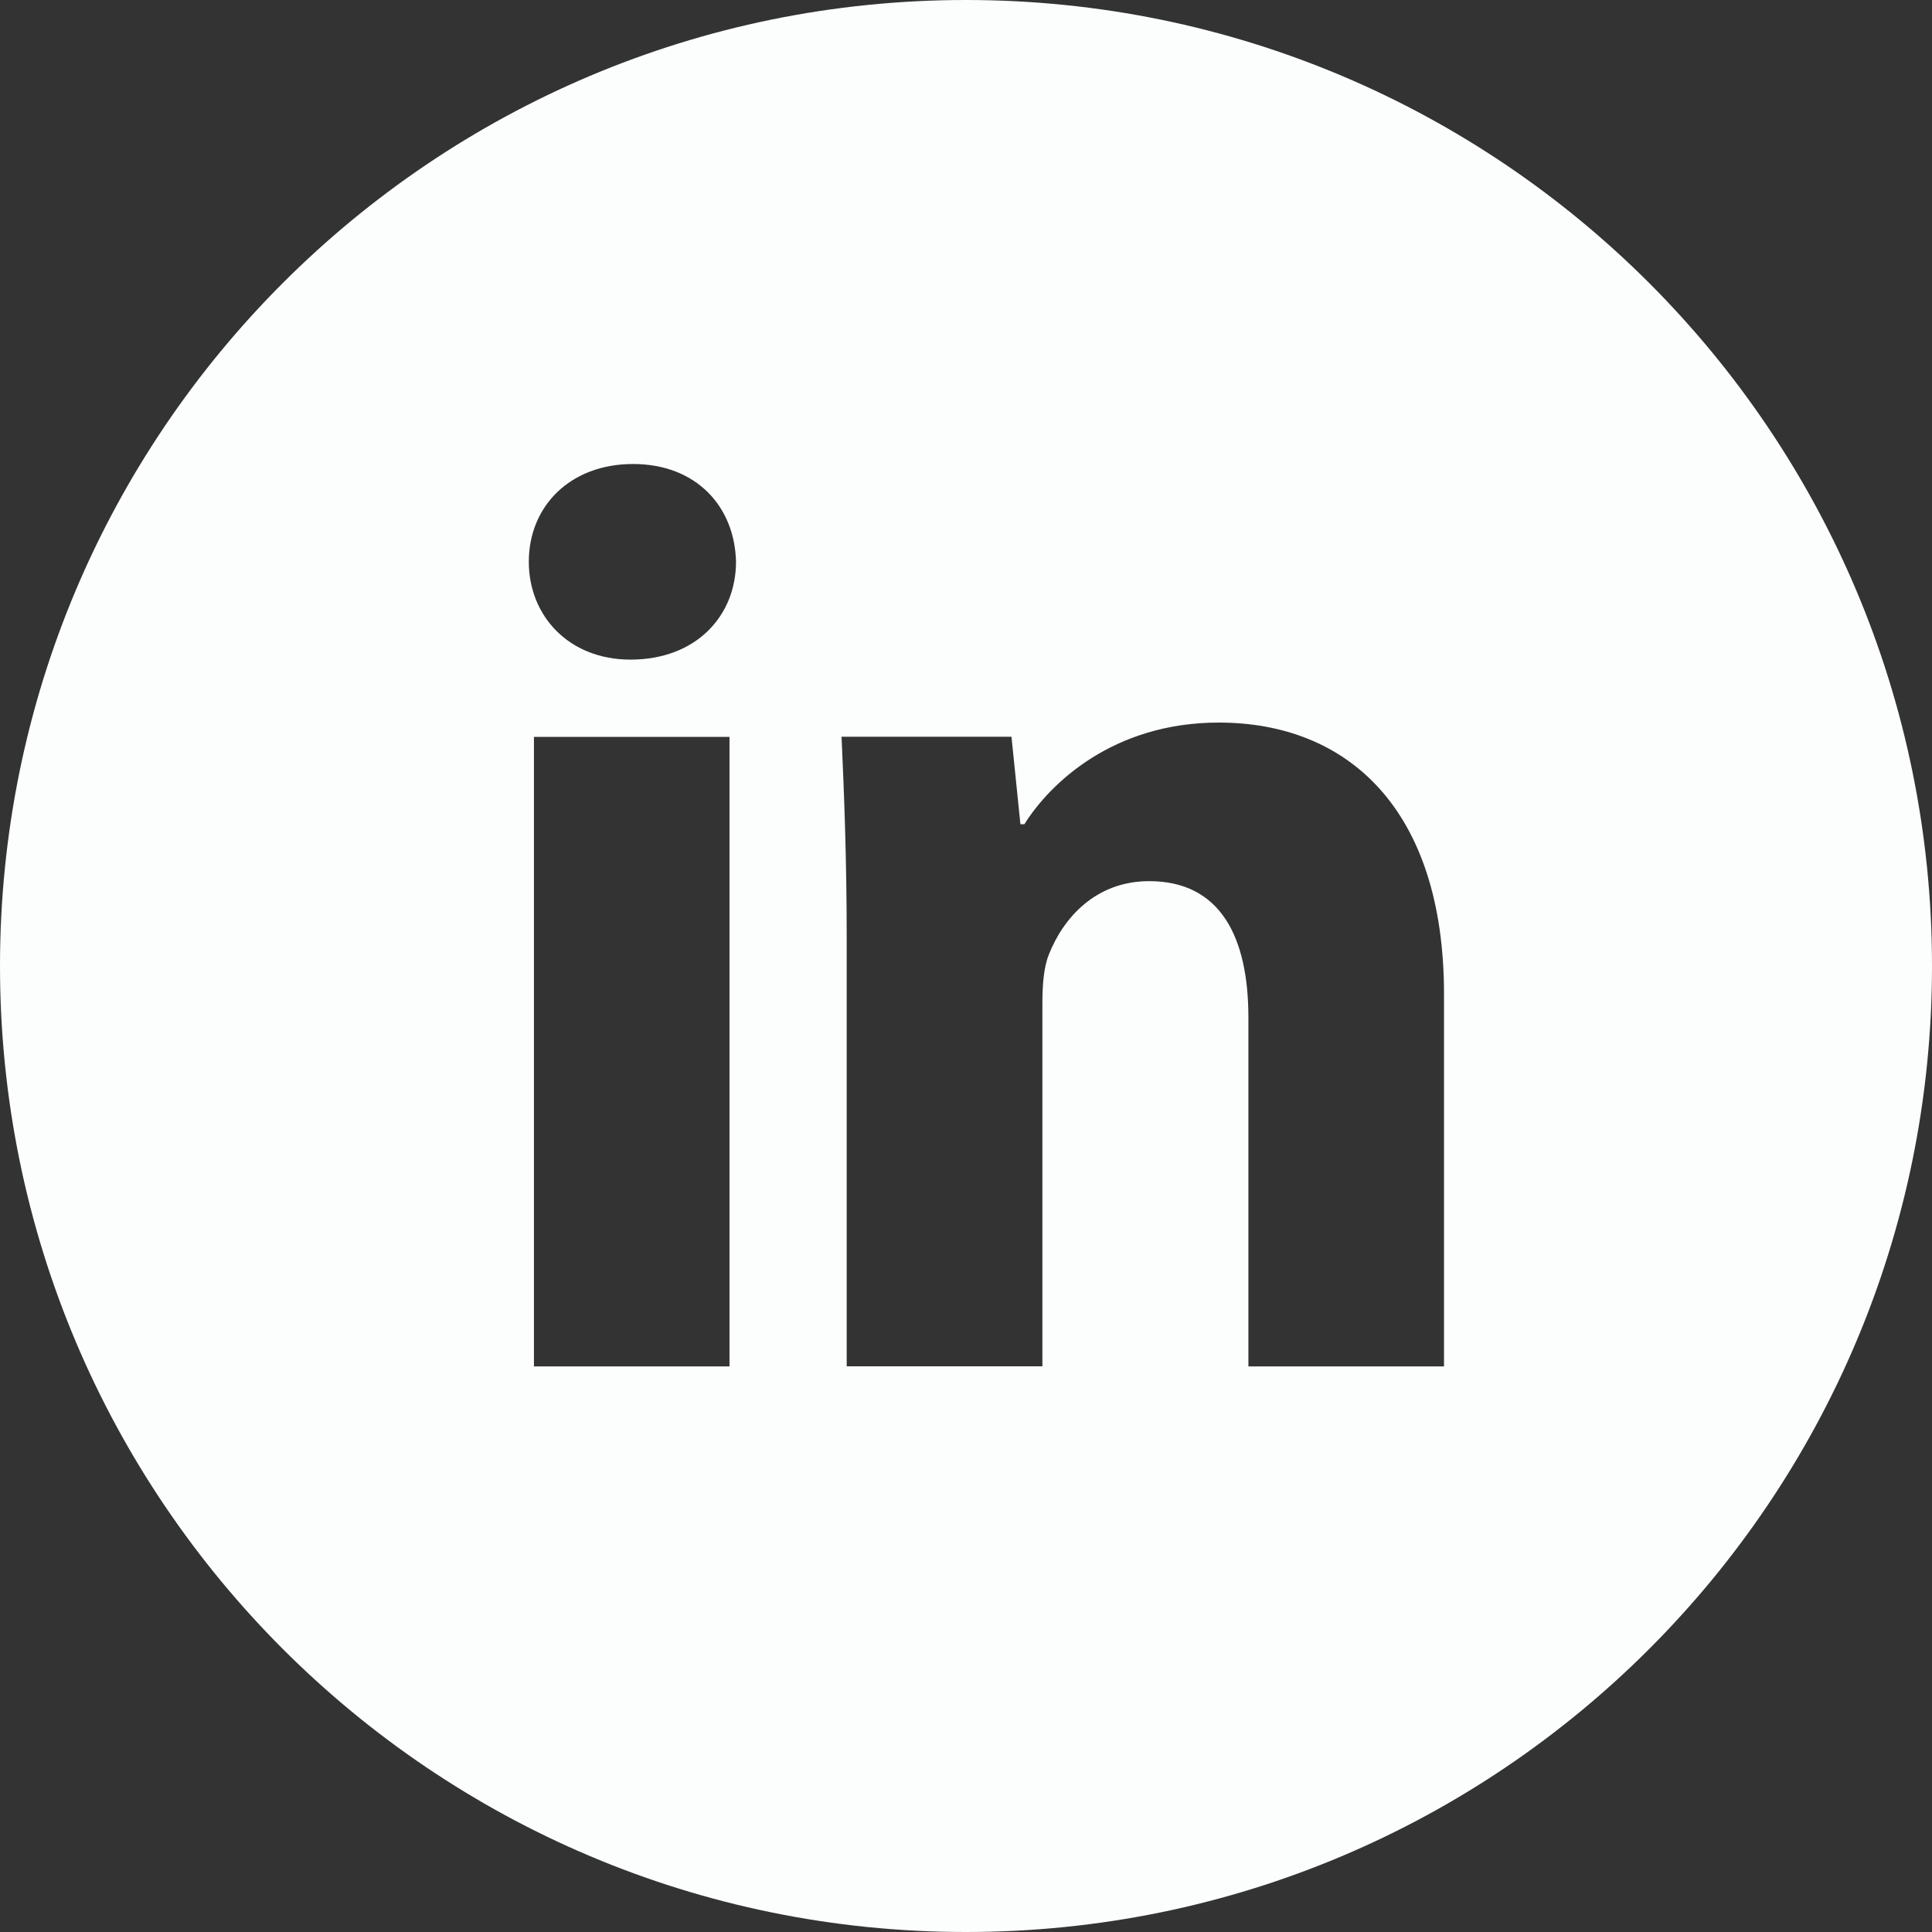 <svg width="24" height="24" viewBox="0 0 24 24" fill="none" xmlns="http://www.w3.org/2000/svg">
<rect x="0" y="0" width="24" height="24" fill="#333333" stroke="none"/>
<path d="M12 0C5.372 0 0 5.372 0 12C0 18.628 5.372 24 12 24C18.628 24 24 18.628 24 12C24 5.372 18.628 0 12 0ZM9.062 16.974H6.633V9.154H9.062V16.974ZM7.832 8.194C7.065 8.194 6.569 7.65 6.569 6.978C6.569 6.291 7.08 5.764 7.864 5.764C8.648 5.764 9.127 6.291 9.143 6.978C9.143 7.65 8.648 8.194 7.832 8.194ZM17.938 16.974H15.508V12.64C15.508 11.631 15.155 10.946 14.276 10.946C13.605 10.946 13.206 11.41 13.03 11.856C12.965 12.015 12.949 12.24 12.949 12.464V16.973H10.518V11.648C10.518 10.671 10.486 9.855 10.454 9.152H12.565L12.676 10.239H12.725C13.045 9.729 13.829 8.976 15.14 8.976C16.739 8.976 17.938 10.047 17.938 12.35V16.974Z" fill="#FCFEFE"/>
</svg>
